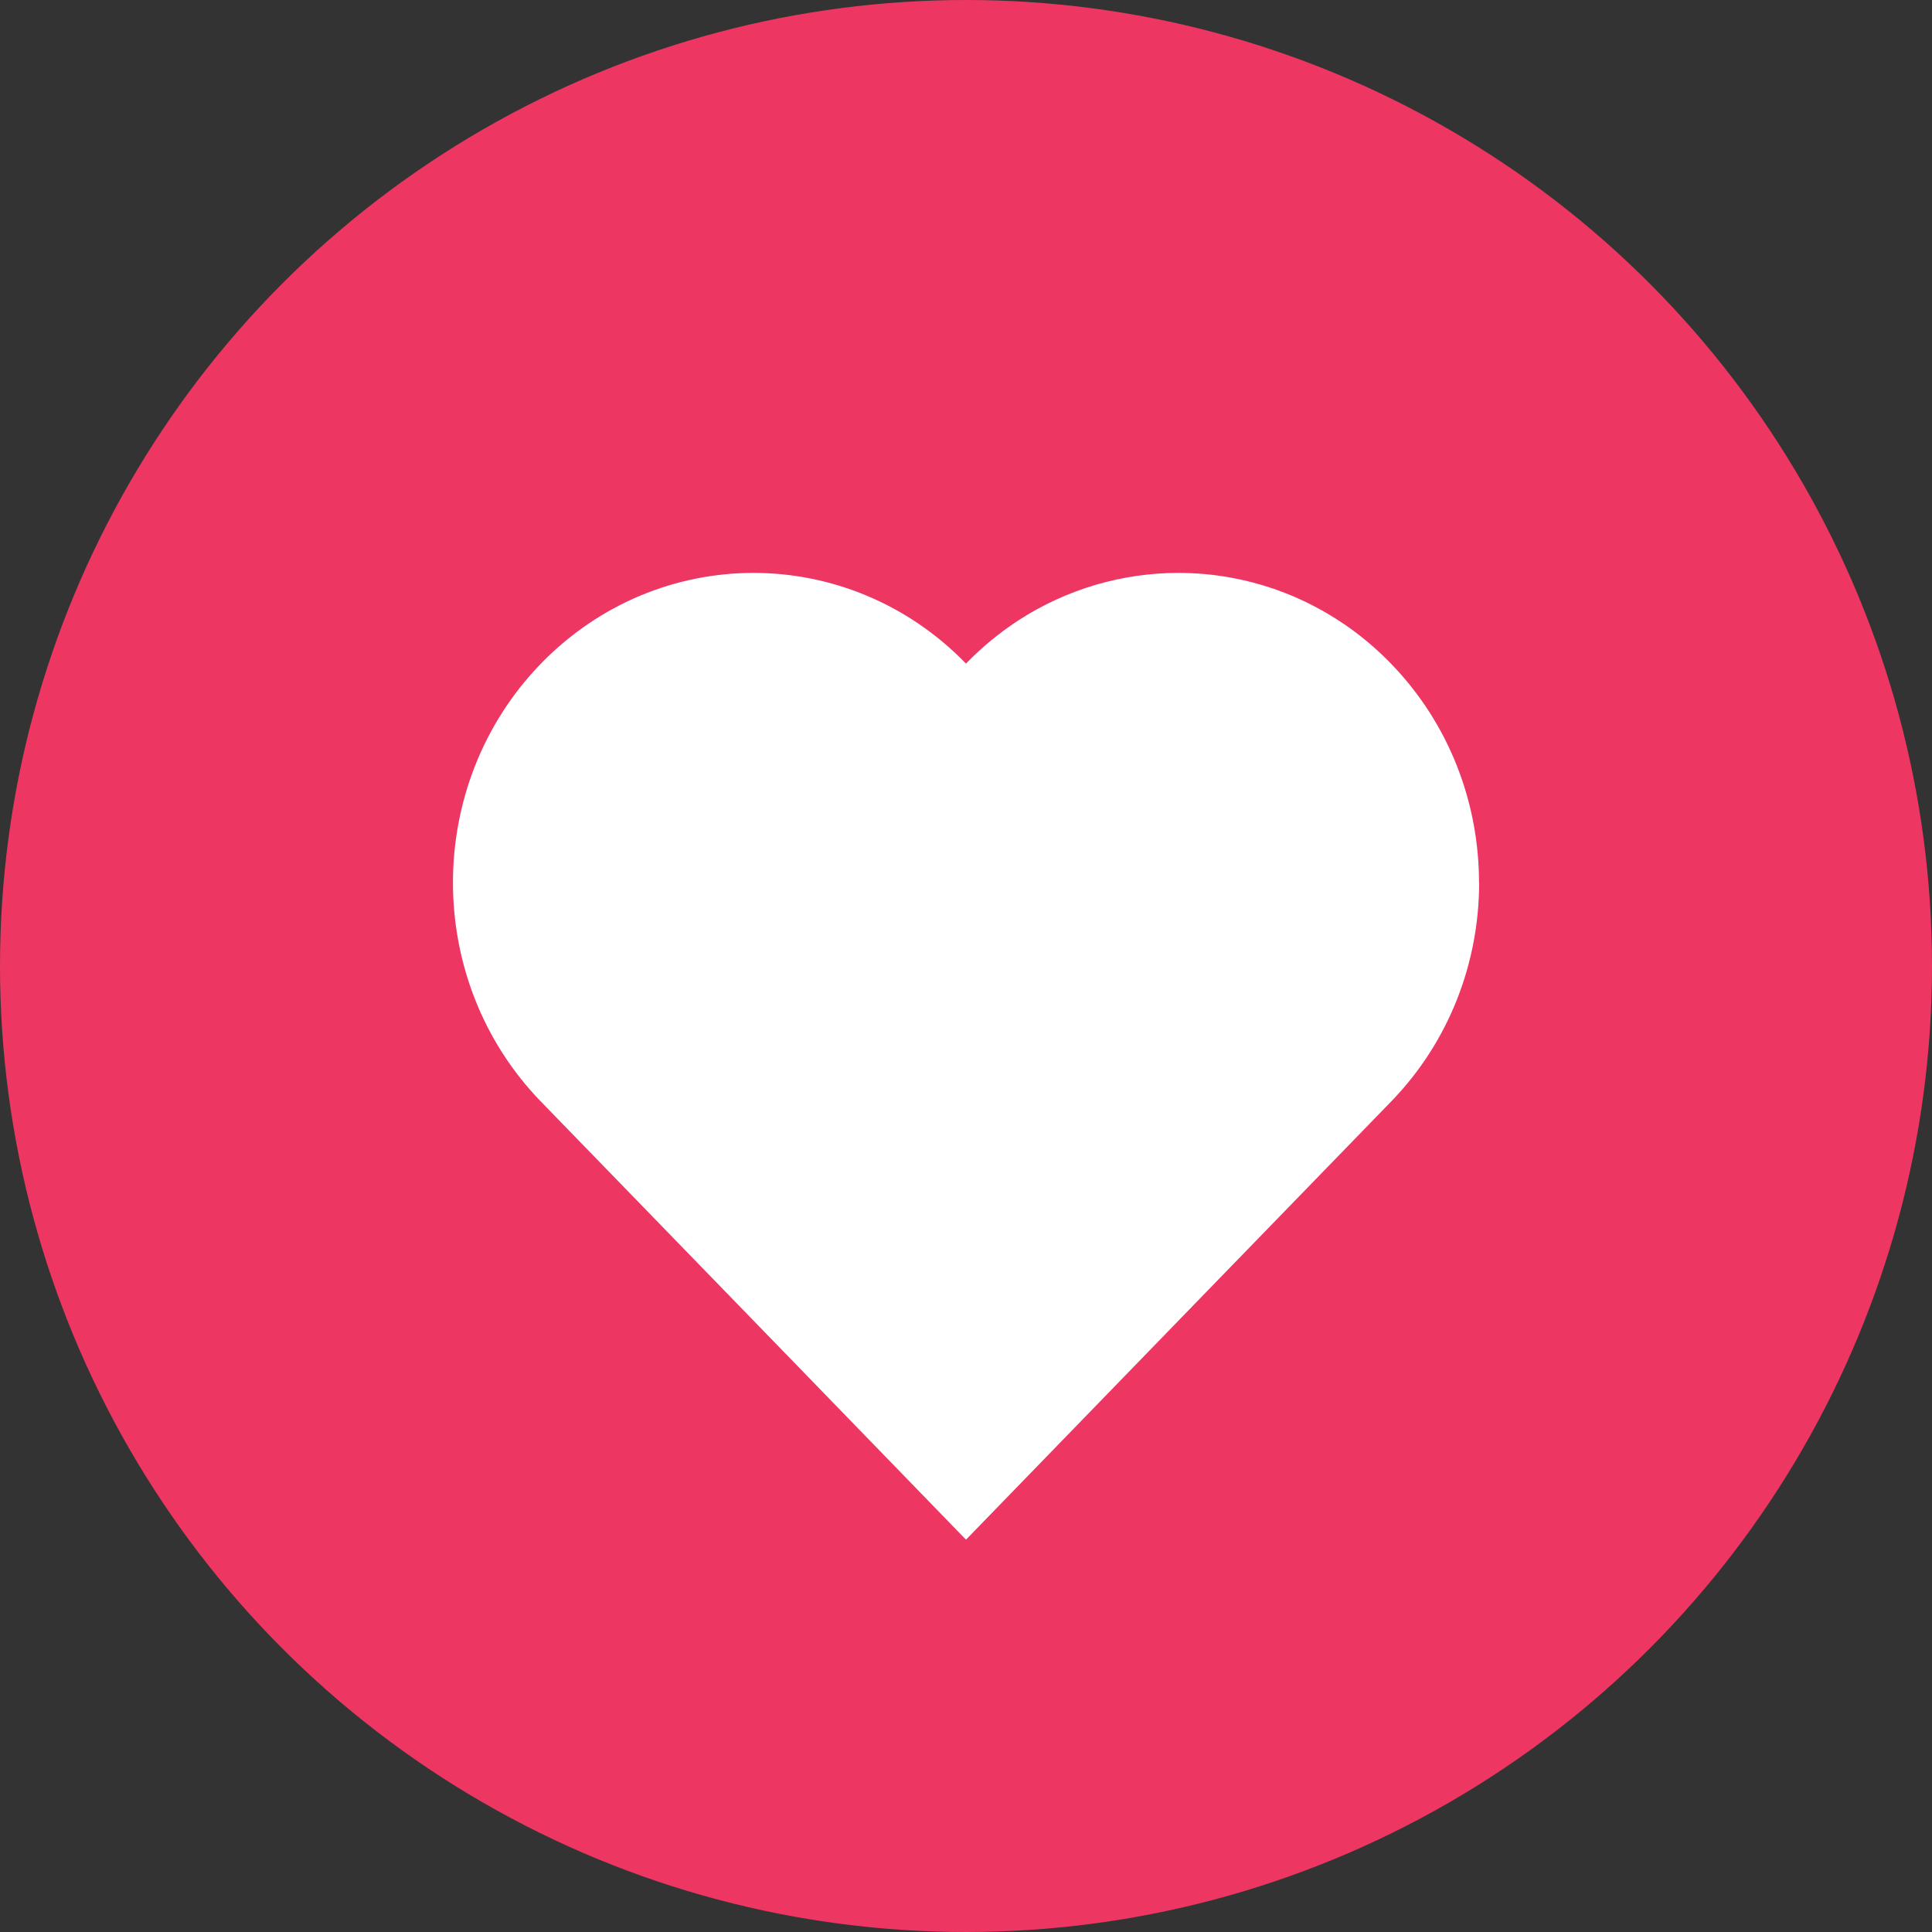 <?xml version="1.0" encoding="UTF-8"?>
<svg id="Layer_2" data-name="Layer 2" xmlns="http://www.w3.org/2000/svg" viewBox="0 0 150 150">
  <rect x="0" y="0" width="150" height="150" fill="#333333" stroke="none"/>
  <defs>
    <style>
      .cls-1 {
        fill: #fff;
      }

      .cls-2 {
        fill: #ee3662;
      }
    </style>
  </defs>
  <g id="Layer_1-2" data-name="Layer 1">
    <g>
      <circle class="cls-2" cx="75" cy="75" r="75"/>
      <path class="cls-1" d="M114.84,68.52c0,6.16-2.28,12.31-6.84,17.01l-16.5,17-16.5,17.01-16.5-17.01-16.5-17c-9.11-9.39-9.11-24.62,0-34.01,4.56-4.69,10.53-7.04,16.5-7.04s11.94,2.35,16.5,7.04c1.25-1.29,2.61-2.4,4.03-3.33,3.79-2.47,8.13-3.71,12.46-3.71,1.36,0,2.71.12,4.04.36,4.56.82,8.94,3.05,12.46,6.68,4.56,4.7,6.84,10.85,6.84,17.01Z"/>
    </g>
  </g>
</svg>